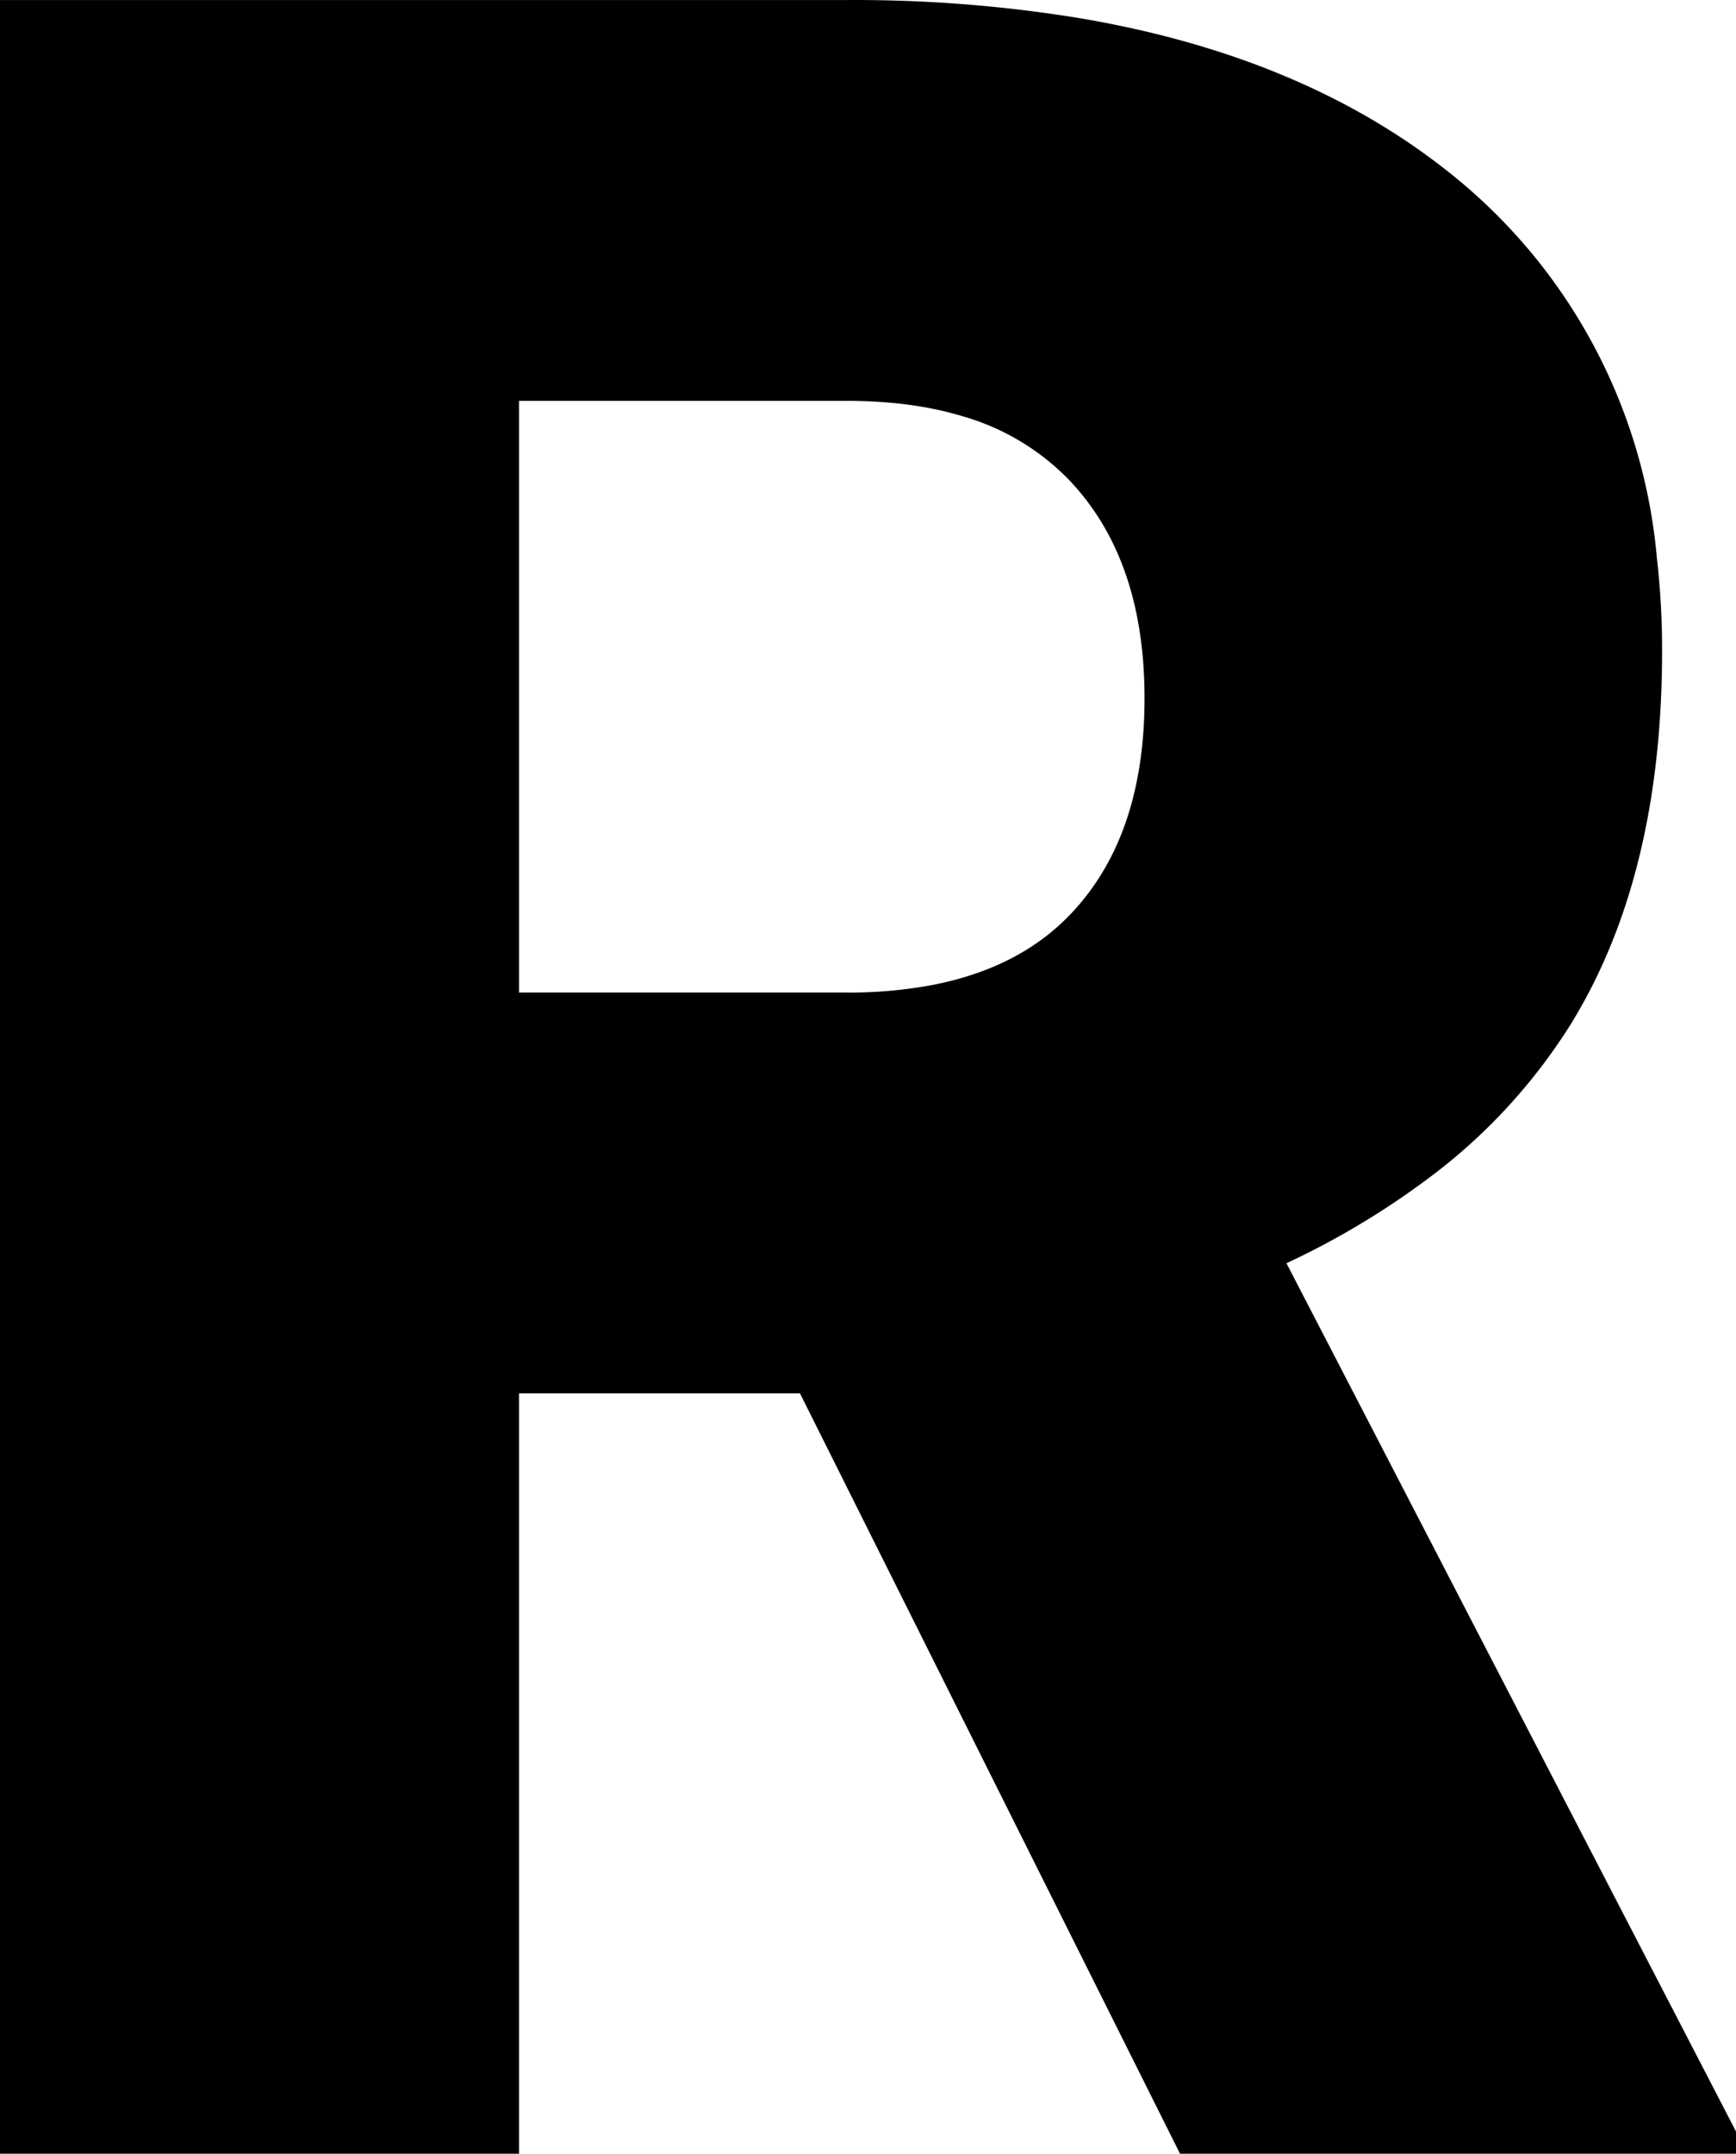 <svg width="57.324" height="71.095" viewBox="0 0 57.324 71.095" xmlns="http://www.w3.org/2000/svg">
  <path
    d="M 38.965 71.095 L 26.416 45.997 L 17.139 45.997 L 17.139 71.095 L 0 71.095 L 0 0.001 L 27.979 0.001 A 46.032 46.032 0 0 1 35.684 0.605 Q 42.964 1.843 47.754 5.616 A 18.281 18.281 0 0 1 54.709 18.394 A 26.62 26.62 0 0 1 54.883 21.485 Q 54.883 27.747 52.745 32.202 A 17.397 17.397 0 0 1 51.88 33.79 A 18.735 18.735 0 0 1 47.122 38.93 A 26.547 26.547 0 0 1 42.48 41.7 L 57.324 70.362 L 57.324 71.095 L 38.965 71.095 Z M 17.139 13.233 L 17.139 32.764 L 27.979 32.764 A 14.797 14.797 0 0 0 30.794 32.514 Q 32.39 32.204 33.625 31.511 A 7.312 7.312 0 0 0 35.327 30.201 Q 37.651 27.785 37.785 23.568 A 16.452 16.452 0 0 0 37.793 23.048 Q 37.793 18.458 35.303 15.845 A 7.937 7.937 0 0 0 31.763 13.734 Q 30.513 13.358 29.009 13.265 A 16.527 16.527 0 0 0 27.979 13.233 L 17.139 13.233 Z"
    vector-effect="non-scaling-stroke" />
  <style>
    path { fill: #000; }
    @media (prefers-color-scheme: dark) {
    path { fill: #FFF; }
    }
  </style>
</svg>
